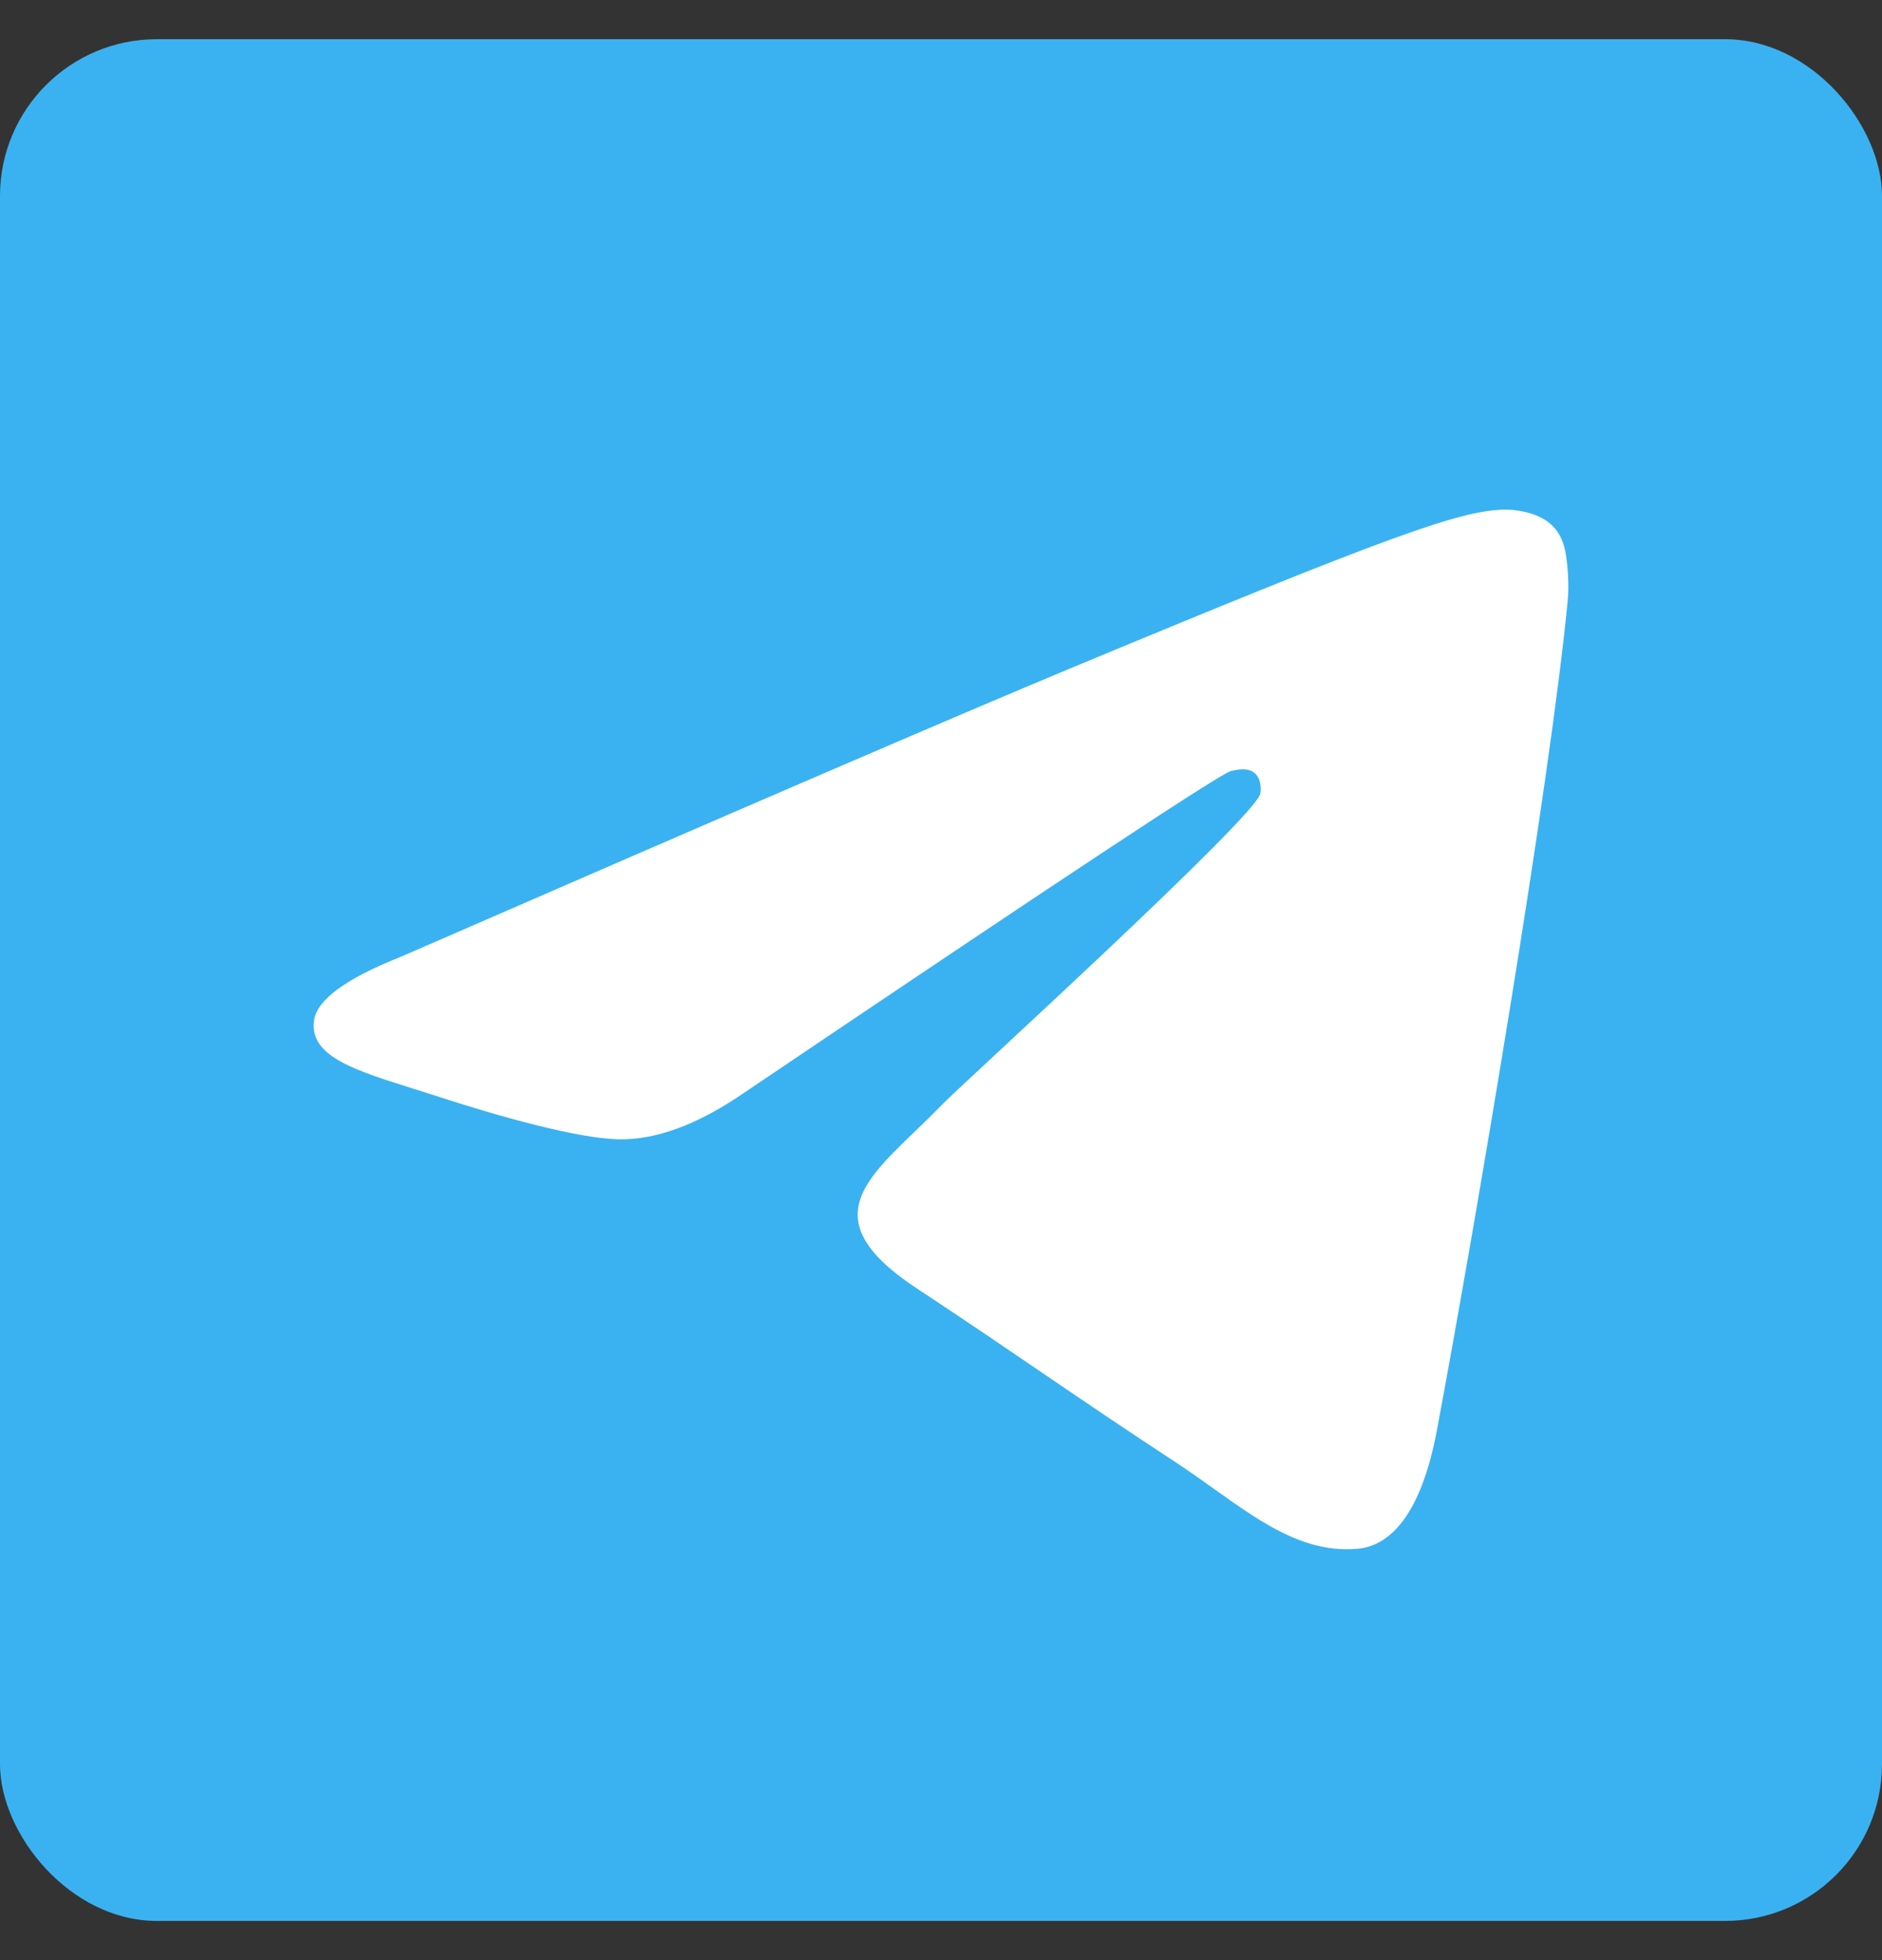 <svg width="24" height="25" viewBox="0 0 24 25" fill="none" xmlns="http://www.w3.org/2000/svg">
<rect x="0" y="0" width="24" height="25" fill="#333333" stroke="none"/>
<rect y="0.5" width="24" height="24" rx="2" fill="#3AB2F1"/>
<path fill-rule="evenodd" clip-rule="evenodd" d="M5.1 12.208C9.395 10.337 12.259 9.103 13.692 8.507C17.783 6.805 18.633 6.51 19.188 6.5C19.309 6.497 19.582 6.527 19.759 6.671C19.907 6.792 19.949 6.955 19.968 7.07C19.988 7.185 20.012 7.445 19.993 7.65C19.771 9.979 18.812 15.633 18.324 18.242C18.117 19.346 17.711 19.716 17.317 19.753C16.461 19.831 15.811 19.187 14.983 18.644C13.686 17.794 12.954 17.265 11.695 16.435C10.241 15.477 11.183 14.95 12.013 14.089C12.229 13.863 15.999 10.435 16.072 10.123C16.081 10.085 16.089 9.94 16.003 9.863C15.917 9.787 15.79 9.813 15.699 9.833C15.568 9.863 13.497 11.233 9.484 13.941C8.896 14.345 8.363 14.541 7.886 14.531C7.36 14.52 6.348 14.234 5.596 13.989C4.673 13.689 3.94 13.531 4.004 13.021C4.037 12.756 4.403 12.485 5.1 12.208Z" fill="white"/>
</svg>
